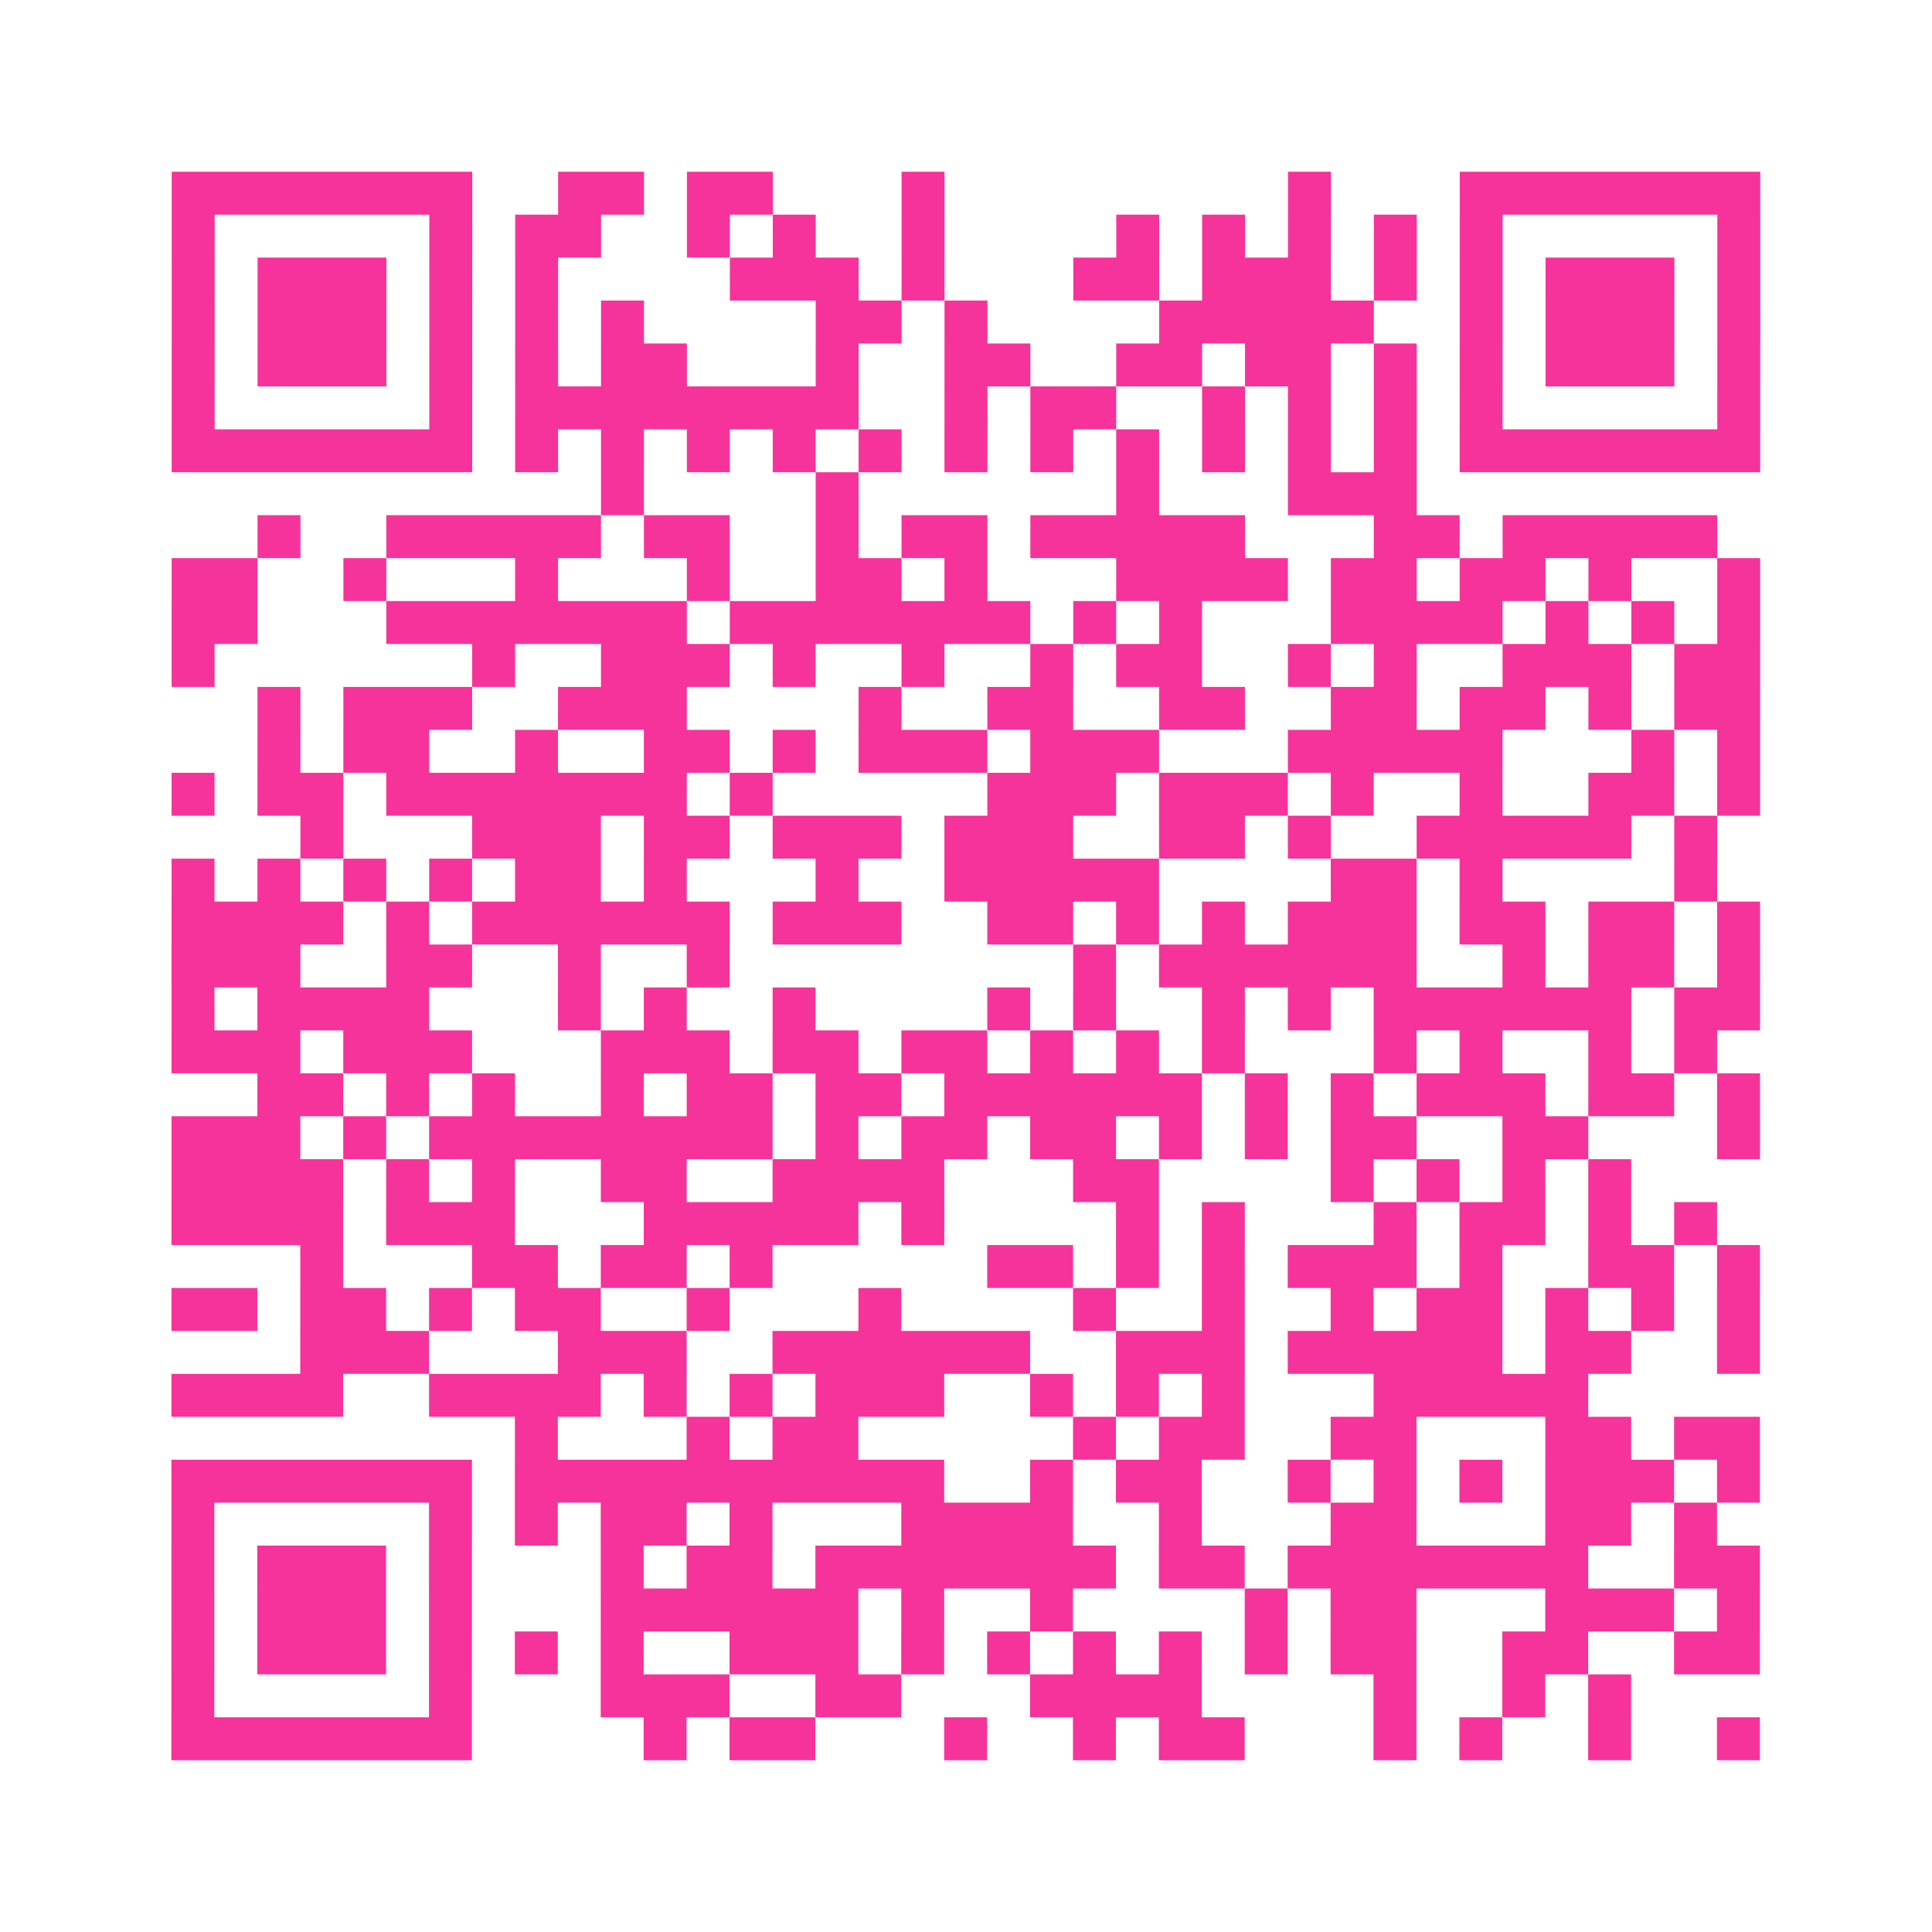 <?xml version="1.0" encoding="UTF-8"?>
<svg xmlns="http://www.w3.org/2000/svg" viewBox="0 0 45 45" class="pyqrcode"><path fill="transparent" d="M0 0h45v45h-45z"/><path stroke="#f6339b" class="pyqrline" d="M4 4.5h7m2 0h2m1 0h2m3 0h1m8 0h1m3 0h7m-37 1h1m5 0h1m1 0h2m2 0h1m1 0h1m2 0h1m4 0h1m1 0h1m1 0h1m1 0h1m1 0h1m5 0h1m-37 1h1m1 0h3m1 0h1m1 0h1m4 0h3m1 0h1m3 0h2m1 0h3m1 0h1m1 0h1m1 0h3m1 0h1m-37 1h1m1 0h3m1 0h1m1 0h1m1 0h1m4 0h2m1 0h1m4 0h5m2 0h1m1 0h3m1 0h1m-37 1h1m1 0h3m1 0h1m1 0h1m1 0h2m3 0h1m2 0h2m2 0h2m1 0h2m1 0h1m1 0h1m1 0h3m1 0h1m-37 1h1m5 0h1m1 0h8m2 0h1m1 0h2m2 0h1m1 0h1m1 0h1m1 0h1m5 0h1m-37 1h7m1 0h1m1 0h1m1 0h1m1 0h1m1 0h1m1 0h1m1 0h1m1 0h1m1 0h1m1 0h1m1 0h1m1 0h7m-27 1h1m4 0h1m6 0h1m3 0h3m-27 1h1m2 0h5m1 0h2m2 0h1m1 0h2m1 0h5m3 0h2m1 0h5m-36 1h2m2 0h1m3 0h1m3 0h1m2 0h2m1 0h1m3 0h4m1 0h2m1 0h2m1 0h1m2 0h1m-37 1h2m3 0h7m1 0h7m1 0h1m1 0h1m3 0h4m1 0h1m1 0h1m1 0h1m-37 1h1m6 0h1m2 0h3m1 0h1m2 0h1m2 0h1m1 0h2m2 0h1m1 0h1m2 0h3m1 0h2m-35 1h1m1 0h3m2 0h3m4 0h1m2 0h2m2 0h2m2 0h2m1 0h2m1 0h1m1 0h2m-35 1h1m1 0h2m2 0h1m2 0h2m1 0h1m1 0h3m1 0h3m3 0h5m3 0h1m1 0h1m-37 1h1m1 0h2m1 0h7m1 0h1m5 0h3m1 0h3m1 0h1m2 0h1m2 0h2m1 0h1m-34 1h1m3 0h3m1 0h2m1 0h3m1 0h3m2 0h2m1 0h1m2 0h5m1 0h1m-36 1h1m1 0h1m1 0h1m1 0h1m1 0h2m1 0h1m3 0h1m2 0h5m4 0h2m1 0h1m4 0h1m-36 1h4m1 0h1m1 0h6m1 0h3m2 0h2m1 0h1m1 0h1m1 0h3m1 0h2m1 0h2m1 0h1m-37 1h3m2 0h2m2 0h1m2 0h1m8 0h1m1 0h6m2 0h1m1 0h2m1 0h1m-37 1h1m1 0h4m3 0h1m1 0h1m2 0h1m4 0h1m1 0h1m2 0h1m1 0h1m1 0h6m1 0h2m-37 1h3m1 0h3m3 0h3m1 0h2m1 0h2m1 0h1m1 0h1m1 0h1m3 0h1m1 0h1m2 0h1m1 0h1m-34 1h2m1 0h1m1 0h1m2 0h1m1 0h2m1 0h2m1 0h6m1 0h1m1 0h1m1 0h3m1 0h2m1 0h1m-37 1h3m1 0h1m1 0h8m1 0h1m1 0h2m1 0h2m1 0h1m1 0h1m1 0h2m2 0h2m3 0h1m-37 1h4m1 0h1m1 0h1m2 0h2m2 0h4m3 0h2m4 0h1m1 0h1m1 0h1m1 0h1m-34 1h4m1 0h3m3 0h5m1 0h1m4 0h1m1 0h1m3 0h1m1 0h2m1 0h1m1 0h1m-33 1h1m3 0h2m1 0h2m1 0h1m5 0h2m1 0h1m1 0h1m1 0h3m1 0h1m2 0h2m1 0h1m-37 1h2m1 0h2m1 0h1m1 0h2m2 0h1m3 0h1m4 0h1m2 0h1m2 0h1m1 0h2m1 0h1m1 0h1m1 0h1m-34 1h3m3 0h3m2 0h6m2 0h3m1 0h5m1 0h2m2 0h1m-37 1h4m2 0h4m1 0h1m1 0h1m1 0h3m2 0h1m1 0h1m1 0h1m3 0h5m-25 1h1m3 0h1m1 0h2m5 0h1m1 0h2m2 0h2m3 0h2m1 0h2m-37 1h7m1 0h10m2 0h1m1 0h2m2 0h1m1 0h1m1 0h1m1 0h3m1 0h1m-37 1h1m5 0h1m1 0h1m1 0h2m1 0h1m3 0h4m2 0h1m3 0h2m3 0h2m1 0h1m-36 1h1m1 0h3m1 0h1m3 0h1m1 0h2m1 0h7m1 0h2m1 0h7m2 0h2m-37 1h1m1 0h3m1 0h1m3 0h6m1 0h1m2 0h1m4 0h1m1 0h2m3 0h3m1 0h1m-37 1h1m1 0h3m1 0h1m1 0h1m1 0h1m2 0h3m1 0h1m1 0h1m1 0h1m1 0h1m1 0h1m1 0h2m2 0h2m2 0h2m-37 1h1m5 0h1m3 0h3m2 0h2m3 0h4m4 0h1m2 0h1m1 0h1m-34 1h7m4 0h1m1 0h2m3 0h1m2 0h1m1 0h2m3 0h1m1 0h1m2 0h1m2 0h1"/></svg>
